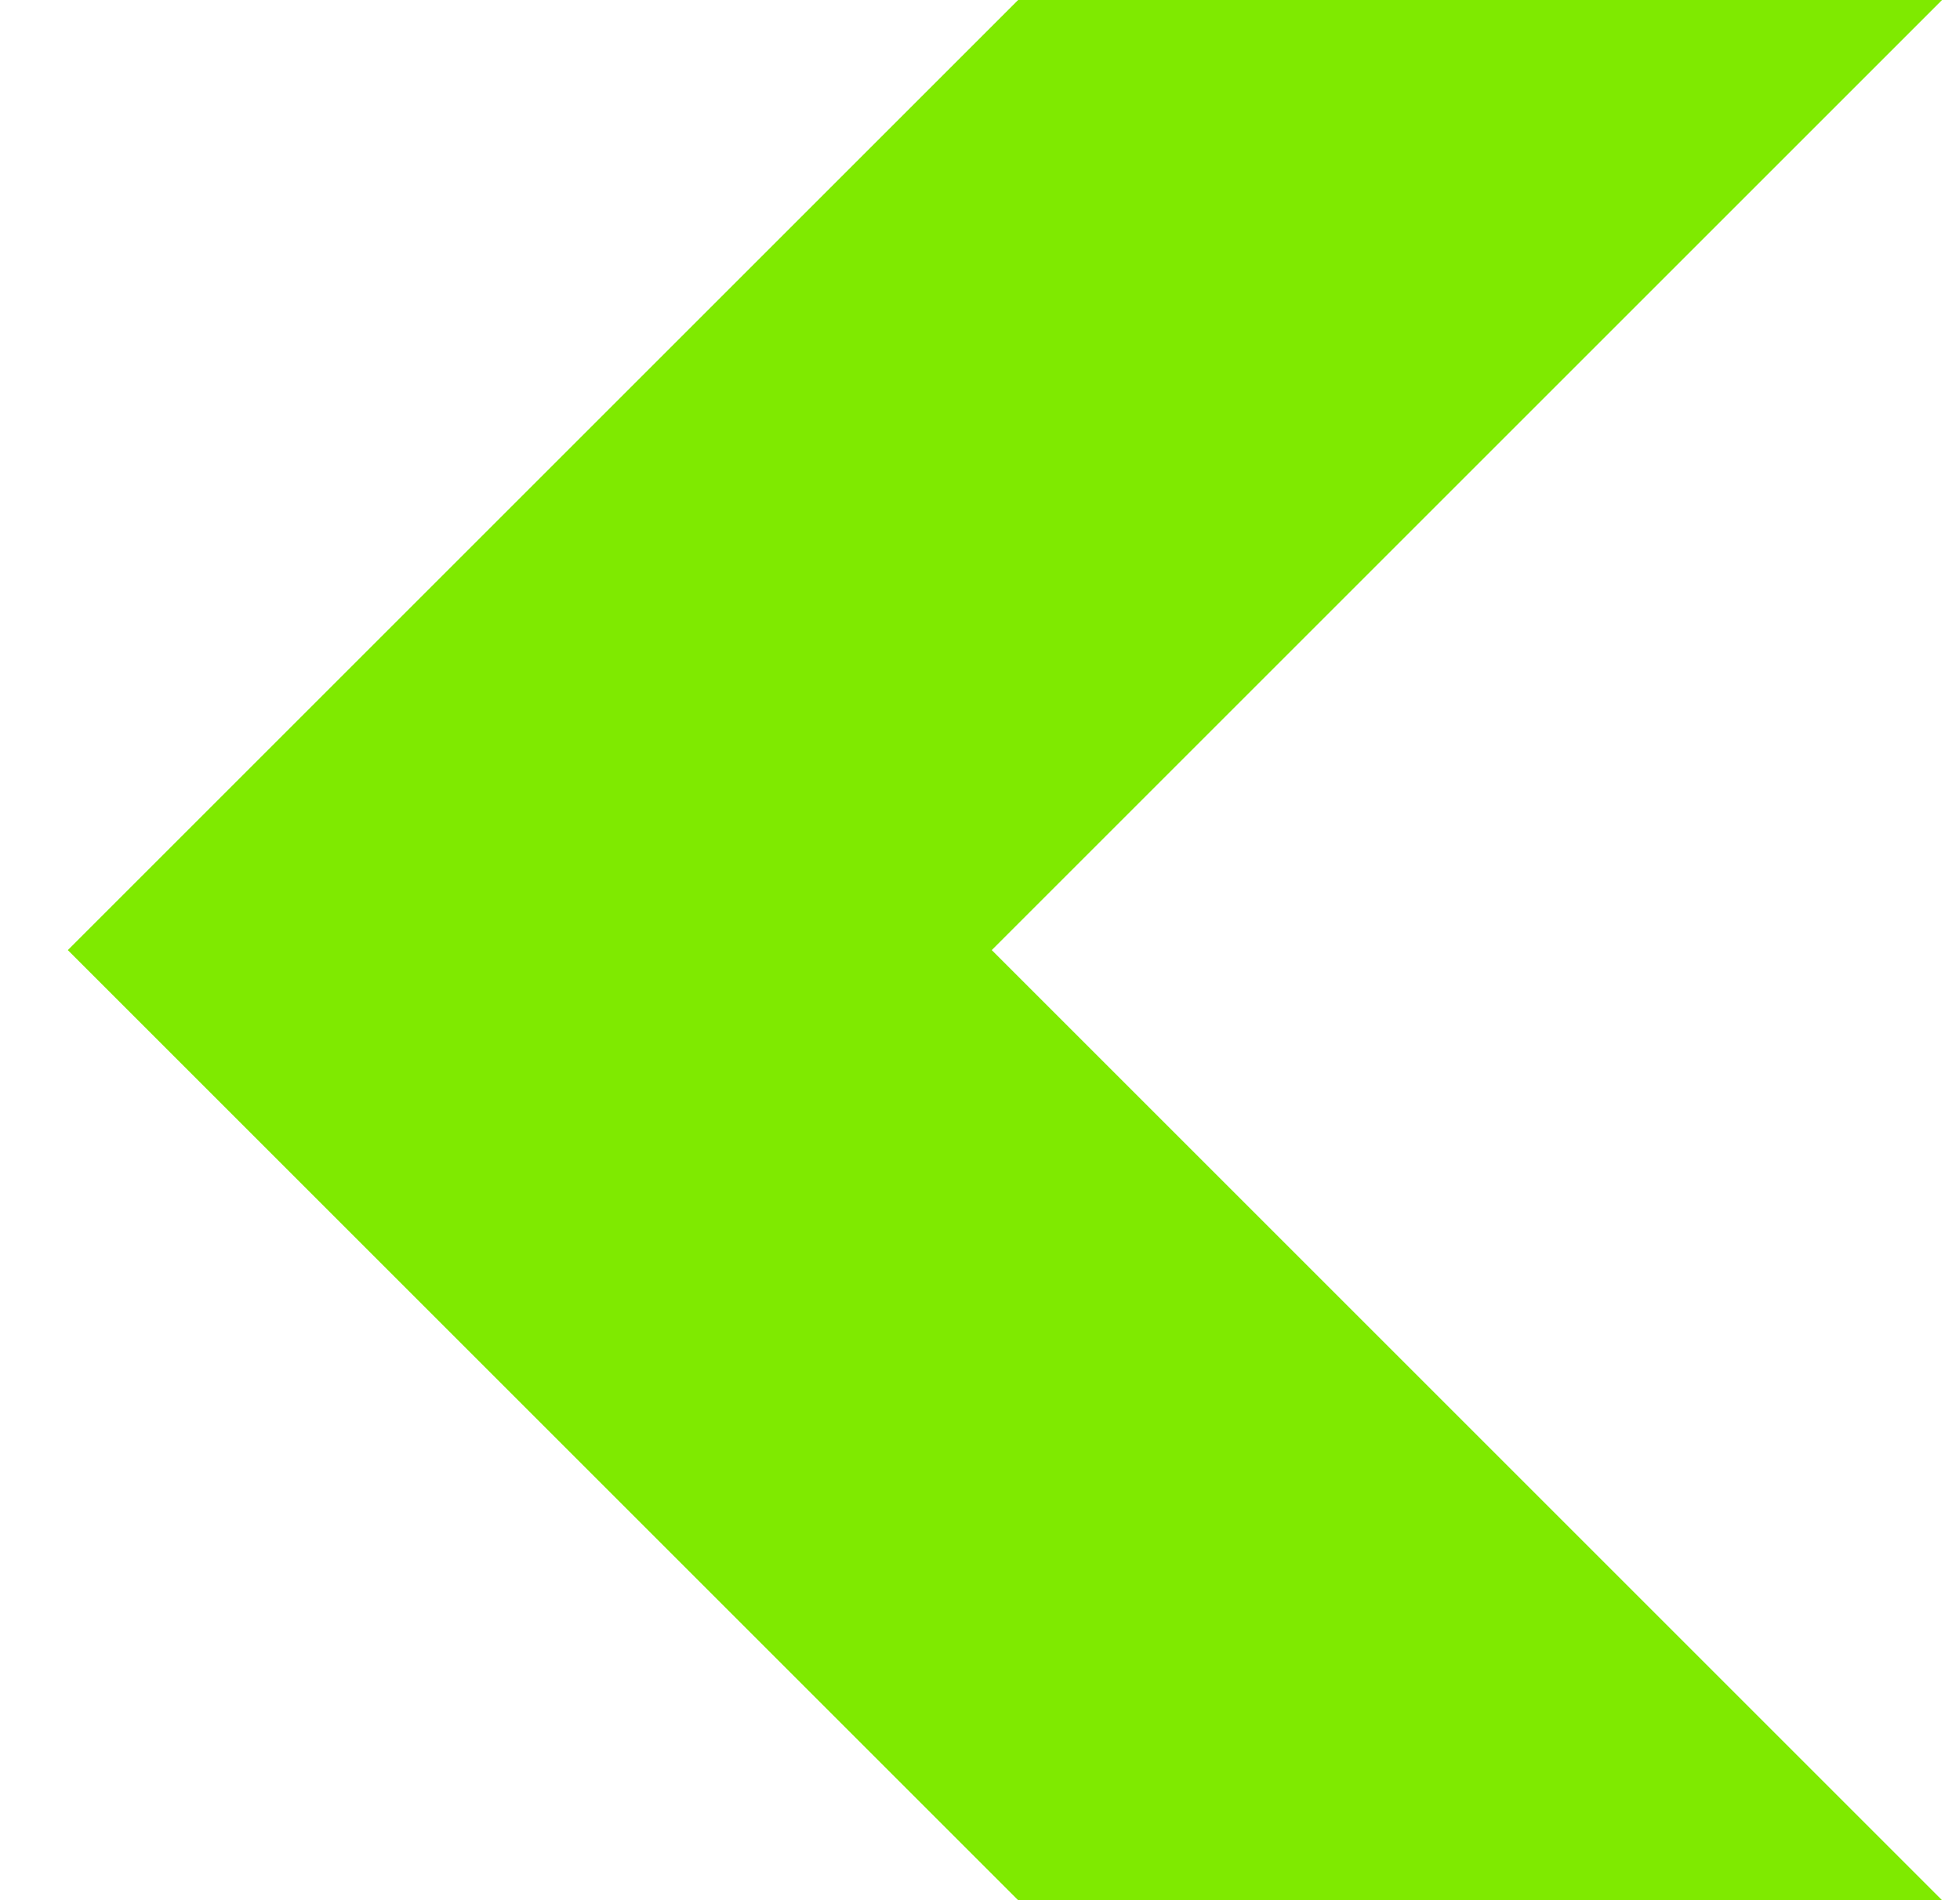 <?xml version="1.0" encoding="UTF-8"?> <svg xmlns="http://www.w3.org/2000/svg" width="33" height="32" viewBox="0 0 33 32" fill="none"><g clip-path="url(#clip0_332_488)"><path fill-rule="evenodd" clip-rule="evenodd" d="M16.698 16L32.809 32.111L25.031 39.889L1.142 16L25.031 -7.889L32.809 -0.111L16.698 16Z" fill="#7FEA00"></path></g><defs><clipPath id="clip0_332_488"><rect width="31.945" height="32" fill="white" transform="matrix(-1 0 0 -1 32.92 32)"></rect></clipPath></defs></svg> 